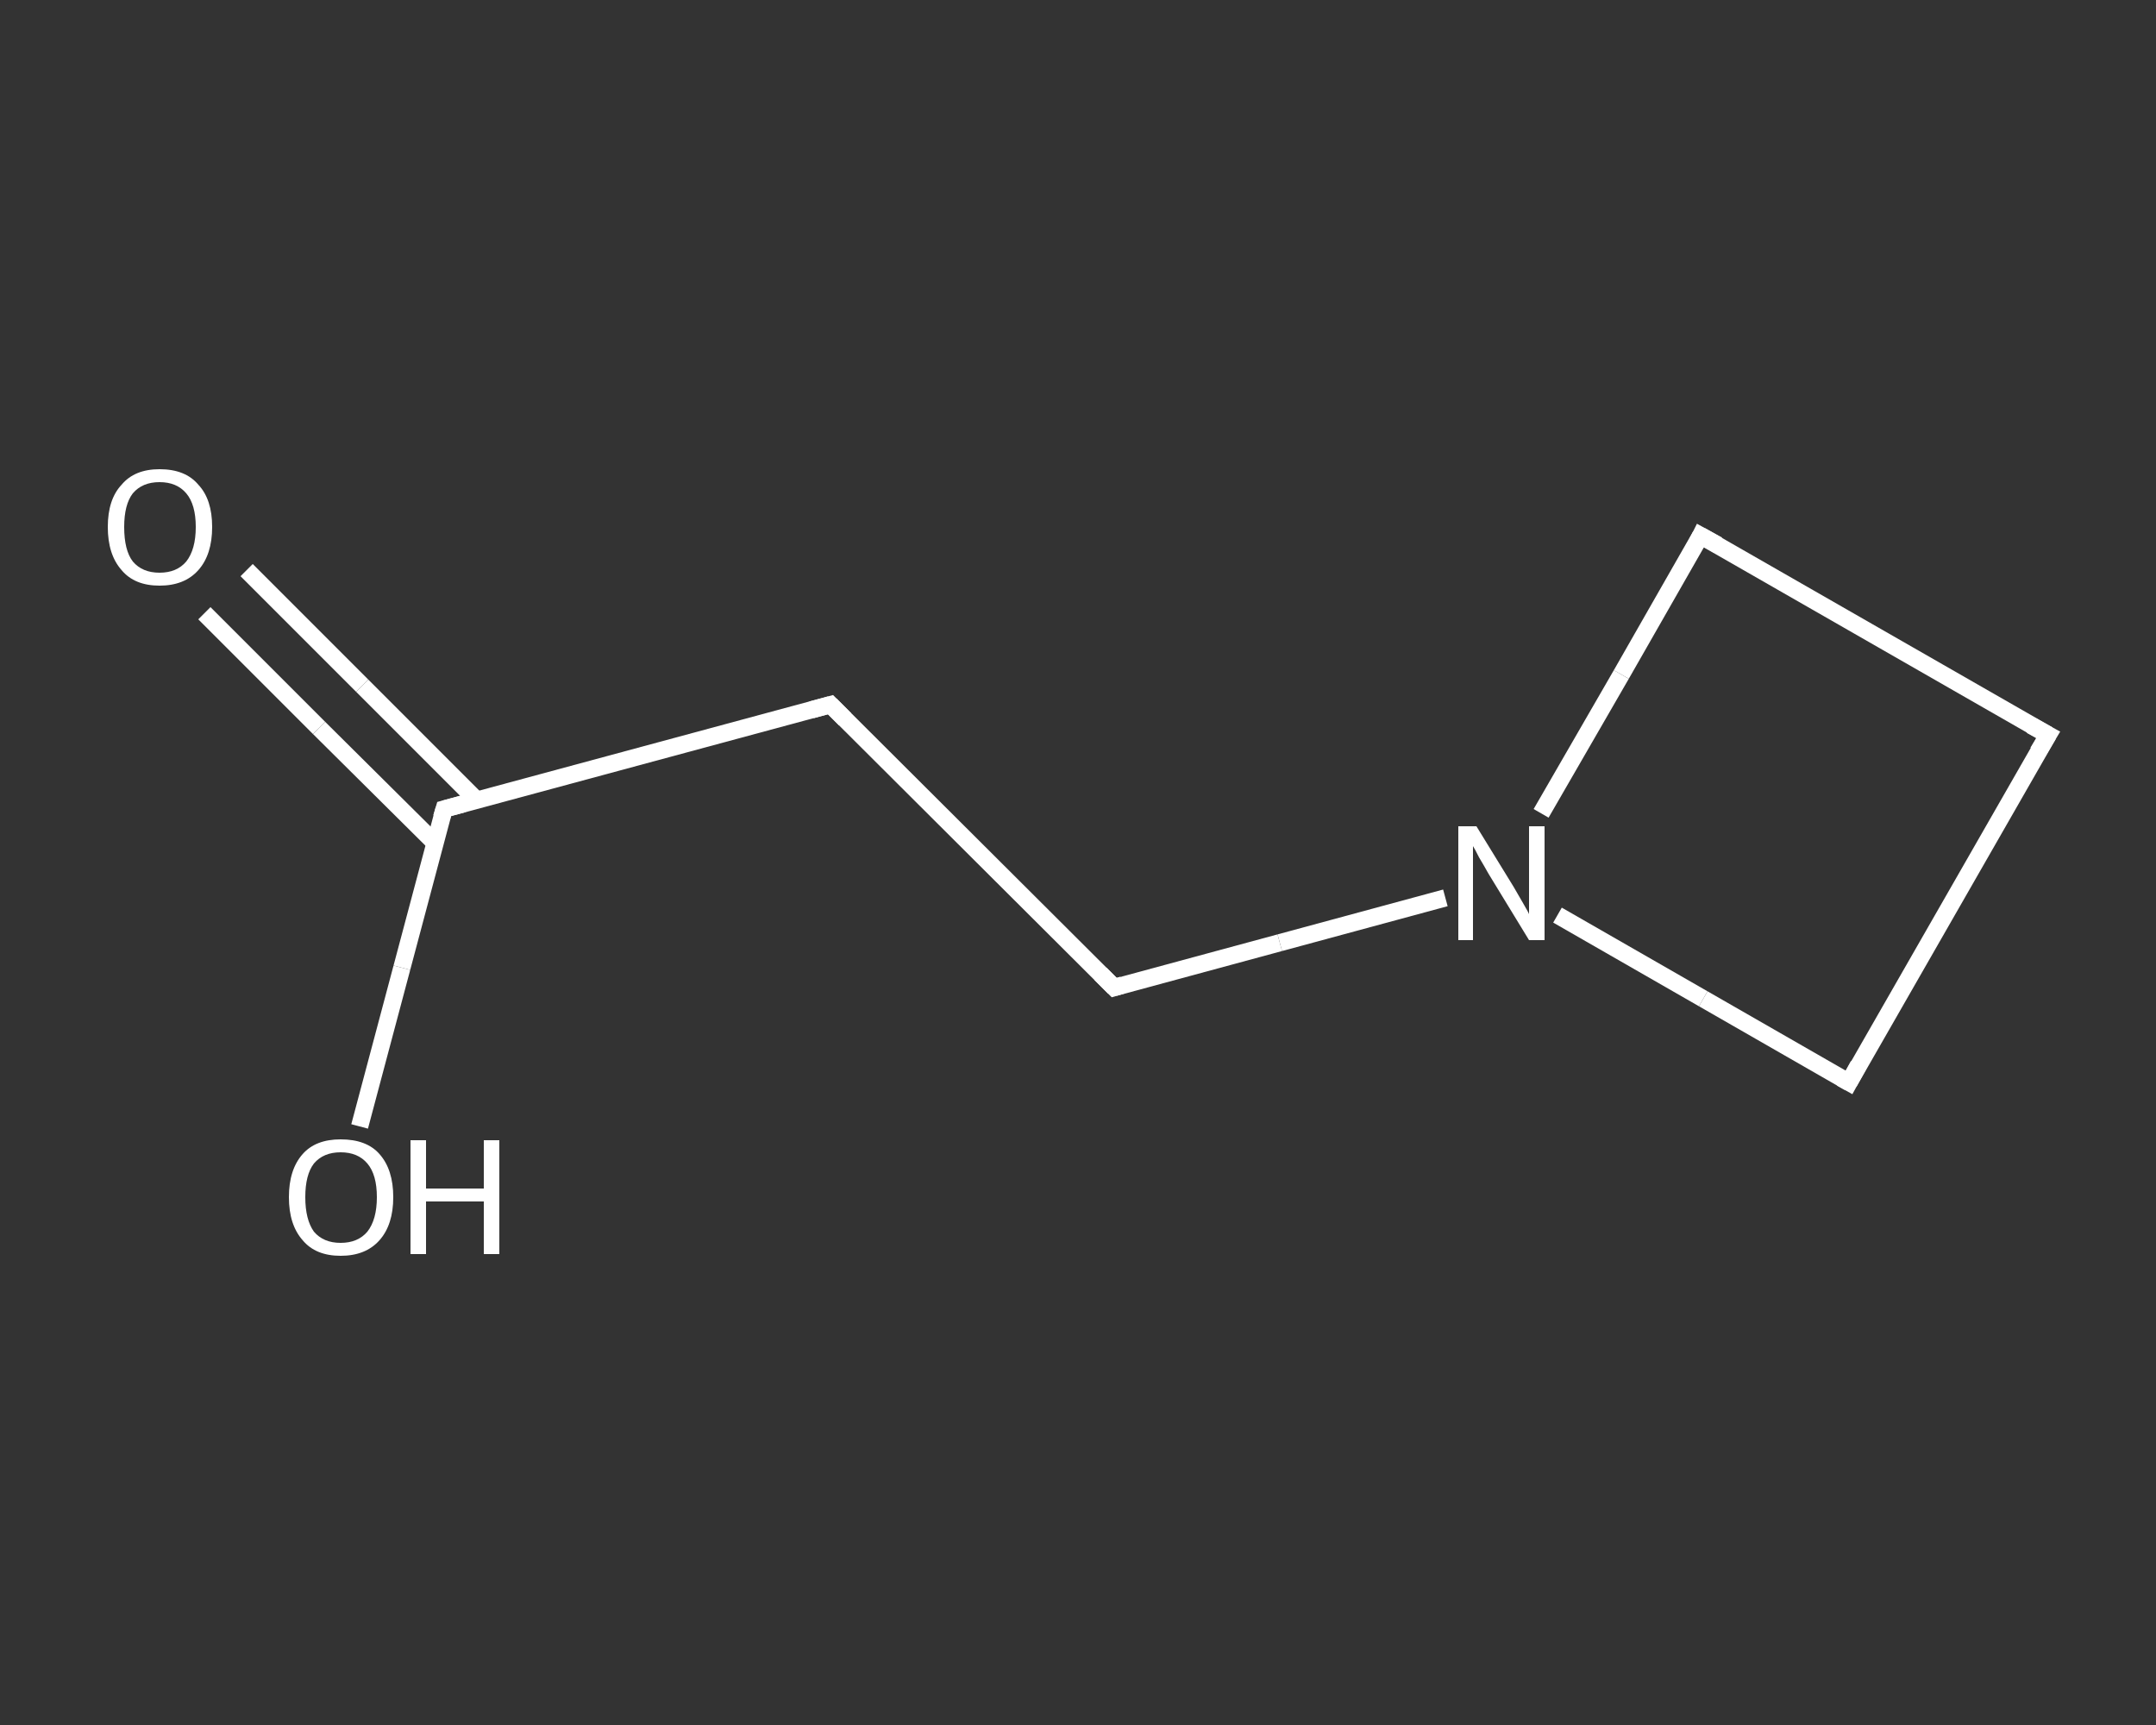 <?xml version='1.0' encoding='iso-8859-1'?>
<svg version='1.1' baseProfile='full'
              xmlns='http://www.w3.org/2000/svg'
                      xmlns:rdkit='http://www.rdkit.org/xml'
                      xmlns:xlink='http://www.w3.org/1999/xlink'
                  xml:space='preserve'
width='250px' height='200px' viewBox='0 0 250 200'>
<rect x="0" y="0" width="250" height="200" fill="#333333" stroke="none"/>
<!-- END OF HEADER -->
<rect style='opacity:1.0;fill:transparent;stroke:none' width='250.0' height='200.0' x='0.0' y='0.0'> </rect>
<path class='bond-0 atom-0 atom-1' d='M 28.6,66.1 L 42.0,79.5' style='fill:none;fill-rule:evenodd;stroke:#FFFFFF;stroke-width:2.0px;stroke-linecap:butt;stroke-linejoin:miter;stroke-opacity:1' />
<path class='bond-0 atom-0 atom-1' d='M 42.0,79.5 L 55.3,92.8' style='fill:none;fill-rule:evenodd;stroke:#FFFFFF;stroke-width:2.0px;stroke-linecap:butt;stroke-linejoin:miter;stroke-opacity:1' />
<path class='bond-0 atom-0 atom-1' d='M 23.7,71.1 L 37.0,84.4' style='fill:none;fill-rule:evenodd;stroke:#FFFFFF;stroke-width:2.0px;stroke-linecap:butt;stroke-linejoin:miter;stroke-opacity:1' />
<path class='bond-0 atom-0 atom-1' d='M 37.0,84.4 L 50.4,97.7' style='fill:none;fill-rule:evenodd;stroke:#FFFFFF;stroke-width:2.0px;stroke-linecap:butt;stroke-linejoin:miter;stroke-opacity:1' />
<path class='bond-1 atom-1 atom-2' d='M 51.5,93.8 L 46.6,112.2' style='fill:none;fill-rule:evenodd;stroke:#FFFFFF;stroke-width:2.0px;stroke-linecap:butt;stroke-linejoin:miter;stroke-opacity:1' />
<path class='bond-1 atom-1 atom-2' d='M 46.6,112.2 L 41.7,130.6' style='fill:none;fill-rule:evenodd;stroke:#FFFFFF;stroke-width:2.0px;stroke-linecap:butt;stroke-linejoin:miter;stroke-opacity:1' />
<path class='bond-2 atom-1 atom-3' d='M 51.5,93.8 L 96.3,81.7' style='fill:none;fill-rule:evenodd;stroke:#FFFFFF;stroke-width:2.0px;stroke-linecap:butt;stroke-linejoin:miter;stroke-opacity:1' />
<path class='bond-3 atom-3 atom-4' d='M 96.3,81.7 L 129.2,114.5' style='fill:none;fill-rule:evenodd;stroke:#FFFFFF;stroke-width:2.0px;stroke-linecap:butt;stroke-linejoin:miter;stroke-opacity:1' />
<path class='bond-4 atom-4 atom-5' d='M 129.2,114.5 L 148.4,109.3' style='fill:none;fill-rule:evenodd;stroke:#FFFFFF;stroke-width:2.0px;stroke-linecap:butt;stroke-linejoin:miter;stroke-opacity:1' />
<path class='bond-4 atom-4 atom-5' d='M 148.4,109.3 L 167.6,104.1' style='fill:none;fill-rule:evenodd;stroke:#FFFFFF;stroke-width:2.0px;stroke-linecap:butt;stroke-linejoin:miter;stroke-opacity:1' />
<path class='bond-5 atom-5 atom-6' d='M 178.7,94.3 L 188.0,78.2' style='fill:none;fill-rule:evenodd;stroke:#FFFFFF;stroke-width:2.0px;stroke-linecap:butt;stroke-linejoin:miter;stroke-opacity:1' />
<path class='bond-5 atom-5 atom-6' d='M 188.0,78.2 L 197.2,62.1' style='fill:none;fill-rule:evenodd;stroke:#FFFFFF;stroke-width:2.0px;stroke-linecap:butt;stroke-linejoin:miter;stroke-opacity:1' />
<path class='bond-6 atom-6 atom-7' d='M 197.2,62.1 L 237.5,85.2' style='fill:none;fill-rule:evenodd;stroke:#FFFFFF;stroke-width:2.0px;stroke-linecap:butt;stroke-linejoin:miter;stroke-opacity:1' />
<path class='bond-7 atom-7 atom-8' d='M 237.5,85.2 L 214.4,125.5' style='fill:none;fill-rule:evenodd;stroke:#FFFFFF;stroke-width:2.0px;stroke-linecap:butt;stroke-linejoin:miter;stroke-opacity:1' />
<path class='bond-8 atom-8 atom-5' d='M 214.4,125.5 L 197.5,115.8' style='fill:none;fill-rule:evenodd;stroke:#FFFFFF;stroke-width:2.0px;stroke-linecap:butt;stroke-linejoin:miter;stroke-opacity:1' />
<path class='bond-8 atom-8 atom-5' d='M 197.5,115.8 L 180.6,106.1' style='fill:none;fill-rule:evenodd;stroke:#FFFFFF;stroke-width:2.0px;stroke-linecap:butt;stroke-linejoin:miter;stroke-opacity:1' />
<path d='M 51.2,94.8 L 51.5,93.8 L 53.7,93.2' style='fill:none;stroke:#FFFFFF;stroke-width:2.0px;stroke-linecap:butt;stroke-linejoin:miter;stroke-opacity:1;' />
<path d='M 94.1,82.3 L 96.3,81.7 L 98.0,83.4' style='fill:none;stroke:#FFFFFF;stroke-width:2.0px;stroke-linecap:butt;stroke-linejoin:miter;stroke-opacity:1;' />
<path d='M 127.6,112.9 L 129.2,114.5 L 130.2,114.2' style='fill:none;stroke:#FFFFFF;stroke-width:2.0px;stroke-linecap:butt;stroke-linejoin:miter;stroke-opacity:1;' />
<path d='M 196.8,62.9 L 197.2,62.1 L 199.2,63.2' style='fill:none;stroke:#FFFFFF;stroke-width:2.0px;stroke-linecap:butt;stroke-linejoin:miter;stroke-opacity:1;' />
<path d='M 235.5,84.1 L 237.5,85.2 L 236.3,87.2' style='fill:none;stroke:#FFFFFF;stroke-width:2.0px;stroke-linecap:butt;stroke-linejoin:miter;stroke-opacity:1;' />
<path d='M 215.5,123.5 L 214.4,125.5 L 213.5,125.0' style='fill:none;stroke:#FFFFFF;stroke-width:2.0px;stroke-linecap:butt;stroke-linejoin:miter;stroke-opacity:1;' />
<path class='atom-0' d='M 12.5 61.1
Q 12.5 57.9, 14.1 56.2
Q 15.6 54.4, 18.5 54.4
Q 21.5 54.4, 23.0 56.2
Q 24.6 57.9, 24.6 61.1
Q 24.6 64.3, 23.0 66.1
Q 21.4 67.9, 18.5 67.9
Q 15.6 67.9, 14.1 66.1
Q 12.5 64.3, 12.5 61.1
M 18.5 66.4
Q 20.5 66.4, 21.6 65.1
Q 22.7 63.7, 22.7 61.1
Q 22.7 58.5, 21.6 57.2
Q 20.5 55.9, 18.5 55.9
Q 16.5 55.9, 15.4 57.2
Q 14.4 58.5, 14.4 61.1
Q 14.4 63.8, 15.4 65.1
Q 16.5 66.4, 18.5 66.4
' fill='#FFFFFF'/>
<path class='atom-2' d='M 33.5 138.8
Q 33.5 135.6, 35.1 133.8
Q 36.6 132.1, 39.5 132.1
Q 42.5 132.1, 44.0 133.8
Q 45.6 135.6, 45.6 138.8
Q 45.6 142.0, 44.0 143.8
Q 42.4 145.6, 39.5 145.6
Q 36.6 145.6, 35.1 143.8
Q 33.5 142.0, 33.5 138.8
M 39.5 144.1
Q 41.5 144.1, 42.6 142.8
Q 43.7 141.4, 43.7 138.8
Q 43.7 136.2, 42.6 134.9
Q 41.5 133.6, 39.5 133.6
Q 37.5 133.6, 36.4 134.9
Q 35.4 136.2, 35.4 138.8
Q 35.4 141.4, 36.4 142.8
Q 37.5 144.1, 39.5 144.1
' fill='#FFFFFF'/>
<path class='atom-2' d='M 47.6 132.2
L 49.4 132.2
L 49.4 137.8
L 56.1 137.8
L 56.1 132.2
L 57.9 132.2
L 57.9 145.4
L 56.1 145.4
L 56.1 139.3
L 49.4 139.3
L 49.4 145.4
L 47.6 145.4
L 47.6 132.2
' fill='#FFFFFF'/>
<path class='atom-5' d='M 171.2 95.8
L 175.5 102.8
Q 175.9 103.5, 176.6 104.7
Q 177.3 105.9, 177.3 106.0
L 177.3 95.8
L 179.1 95.8
L 179.1 109.0
L 177.3 109.0
L 172.6 101.3
Q 172.1 100.4, 171.5 99.4
Q 171.0 98.4, 170.8 98.1
L 170.8 109.0
L 169.1 109.0
L 169.1 95.8
L 171.2 95.8
' fill='#FFFFFF'/>
</svg>
